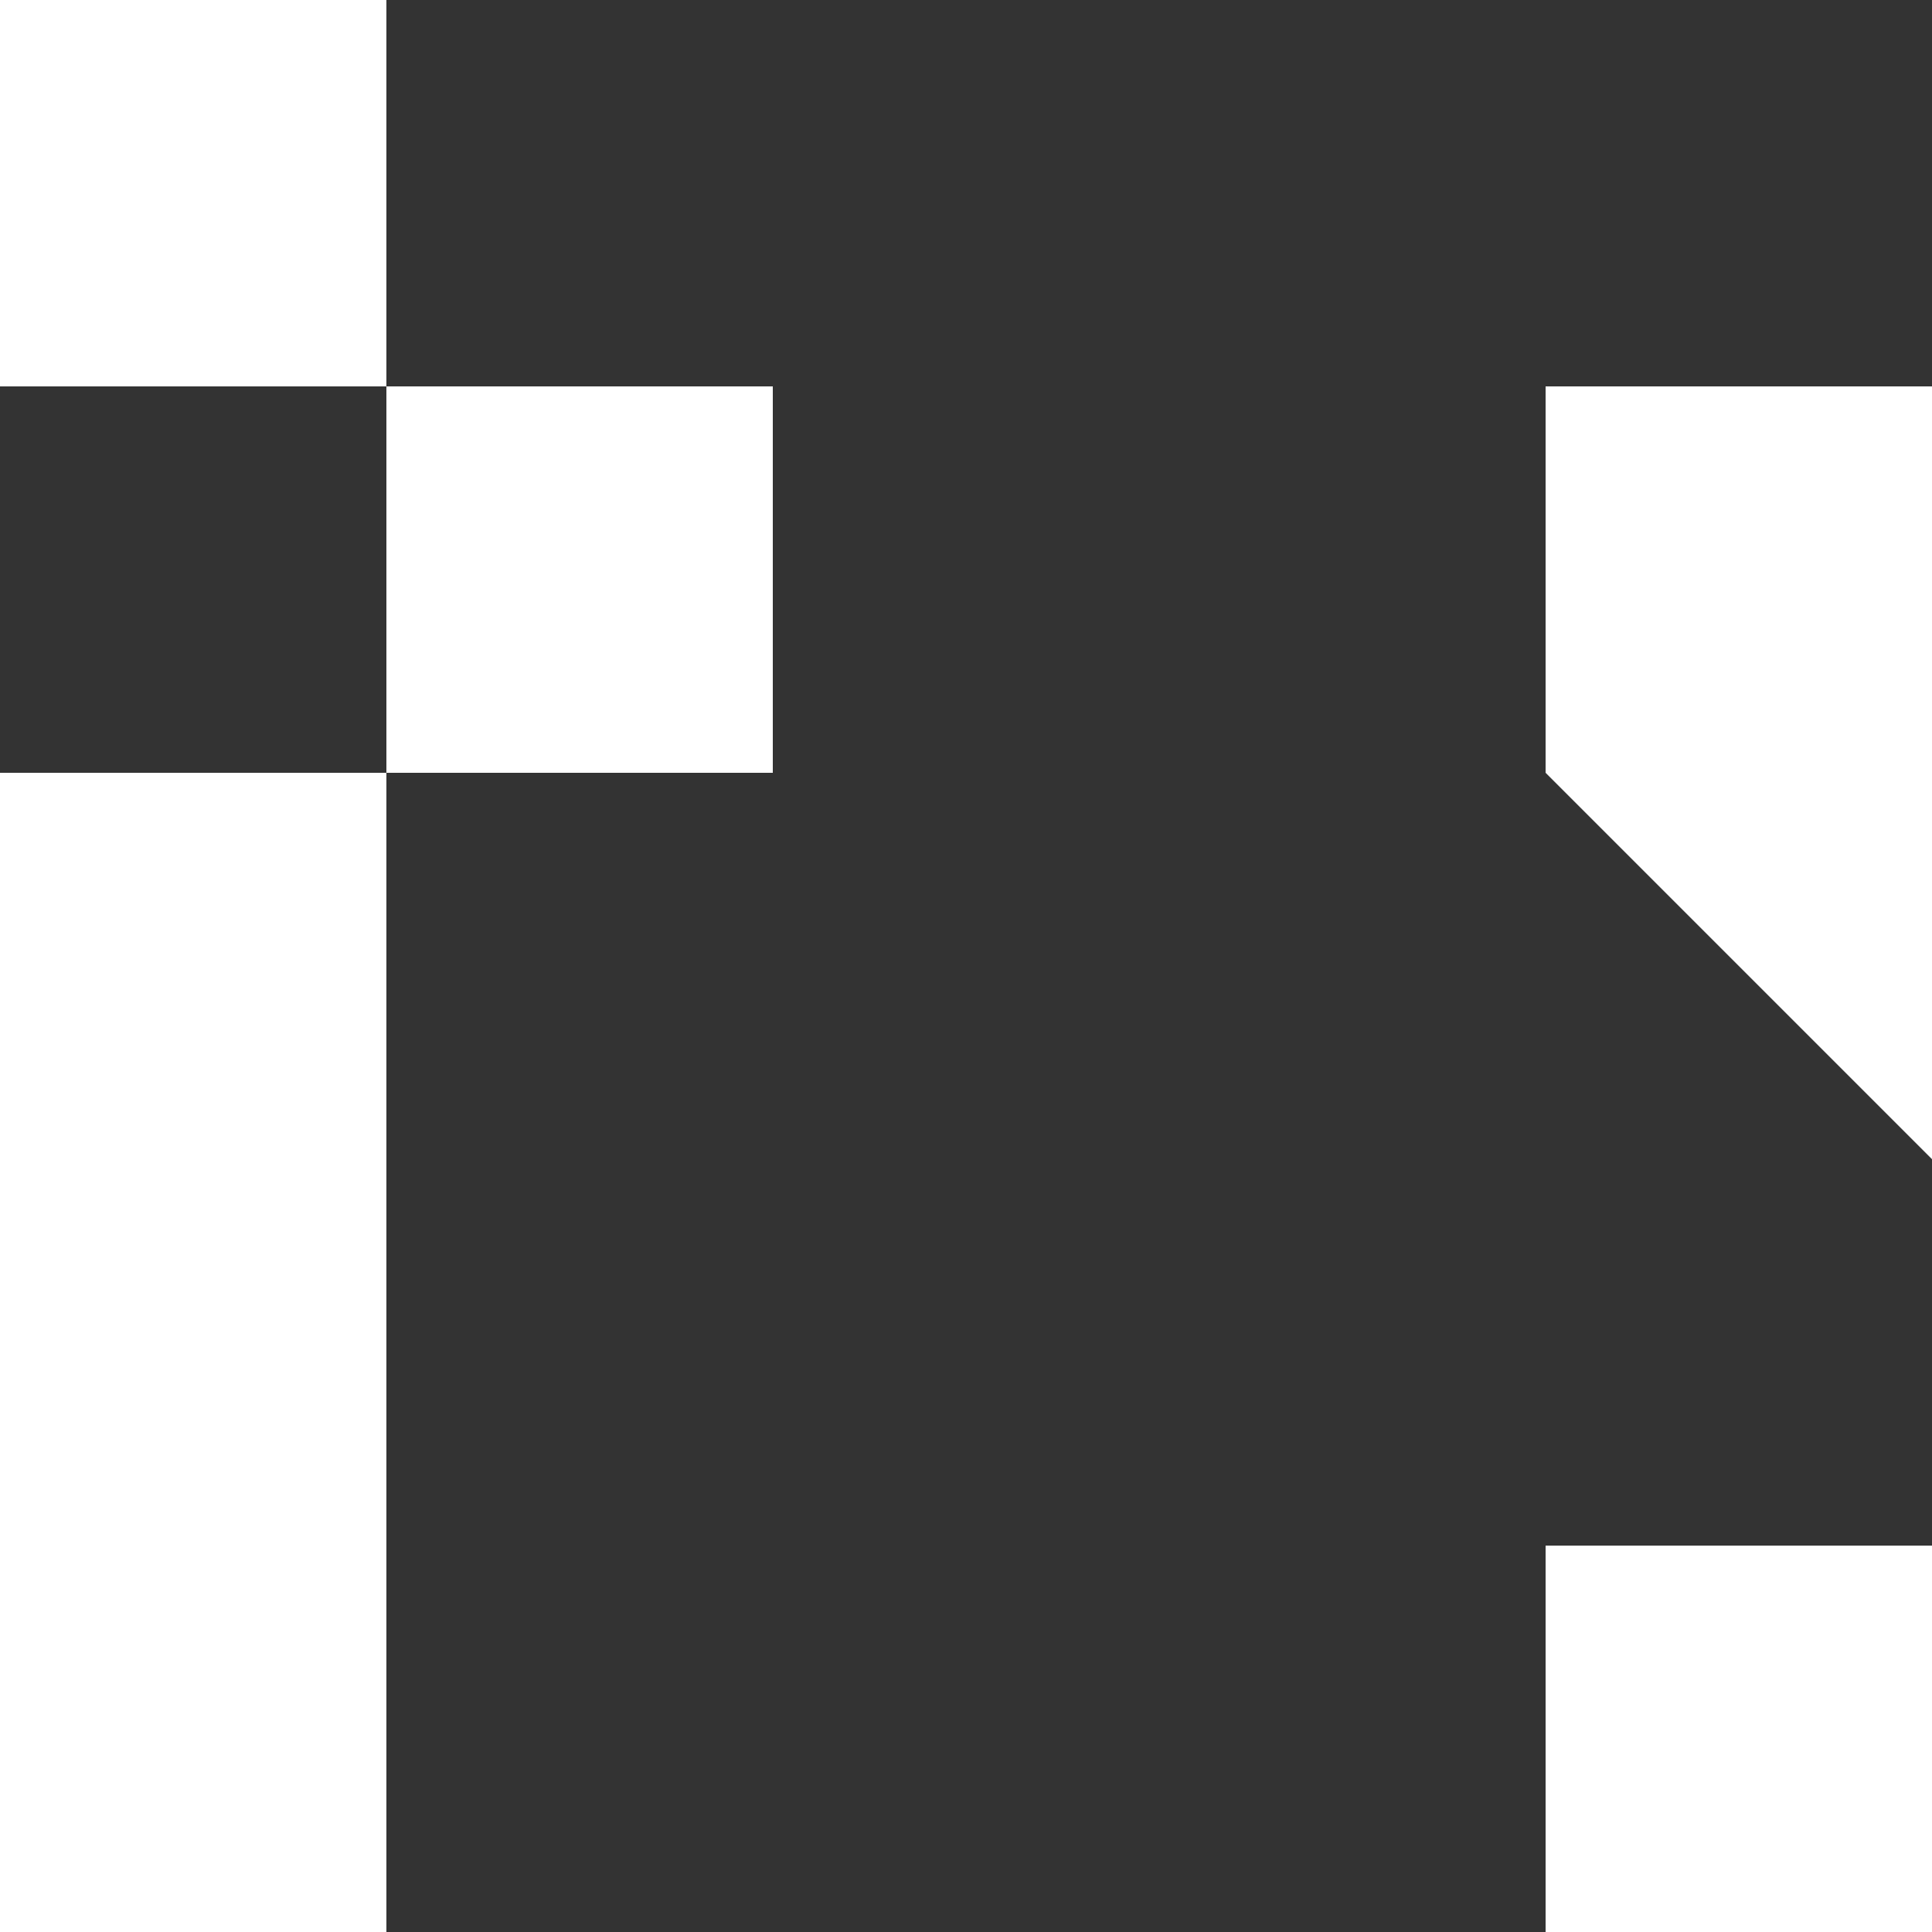 <svg width="760" height="760" viewBox="0 0 760 760" fill="none" xmlns="http://www.w3.org/2000/svg">
          <rect x="0" y="0" width="760" height="760" fill="#333333" stroke="none"/>
          <rect width="152" height="152" fill="white"/>
          <rect y="304" width="152" height="152" fill="white"/>
          <rect y="456" width="152" height="152" fill="white"/>
          <rect y="608" width="152" height="152" fill="white"/>
          <rect x="152" y="152" width="152" height="152" fill="white"/>
          <rect x="608" y="152" width="152" height="152" fill="white"/>
          <rect x="608" y="608" width="152" height="152" fill="white"/>
          <path d="M608 304L760 304L760 456L608 304Z" fill="white"/>
        </svg>

